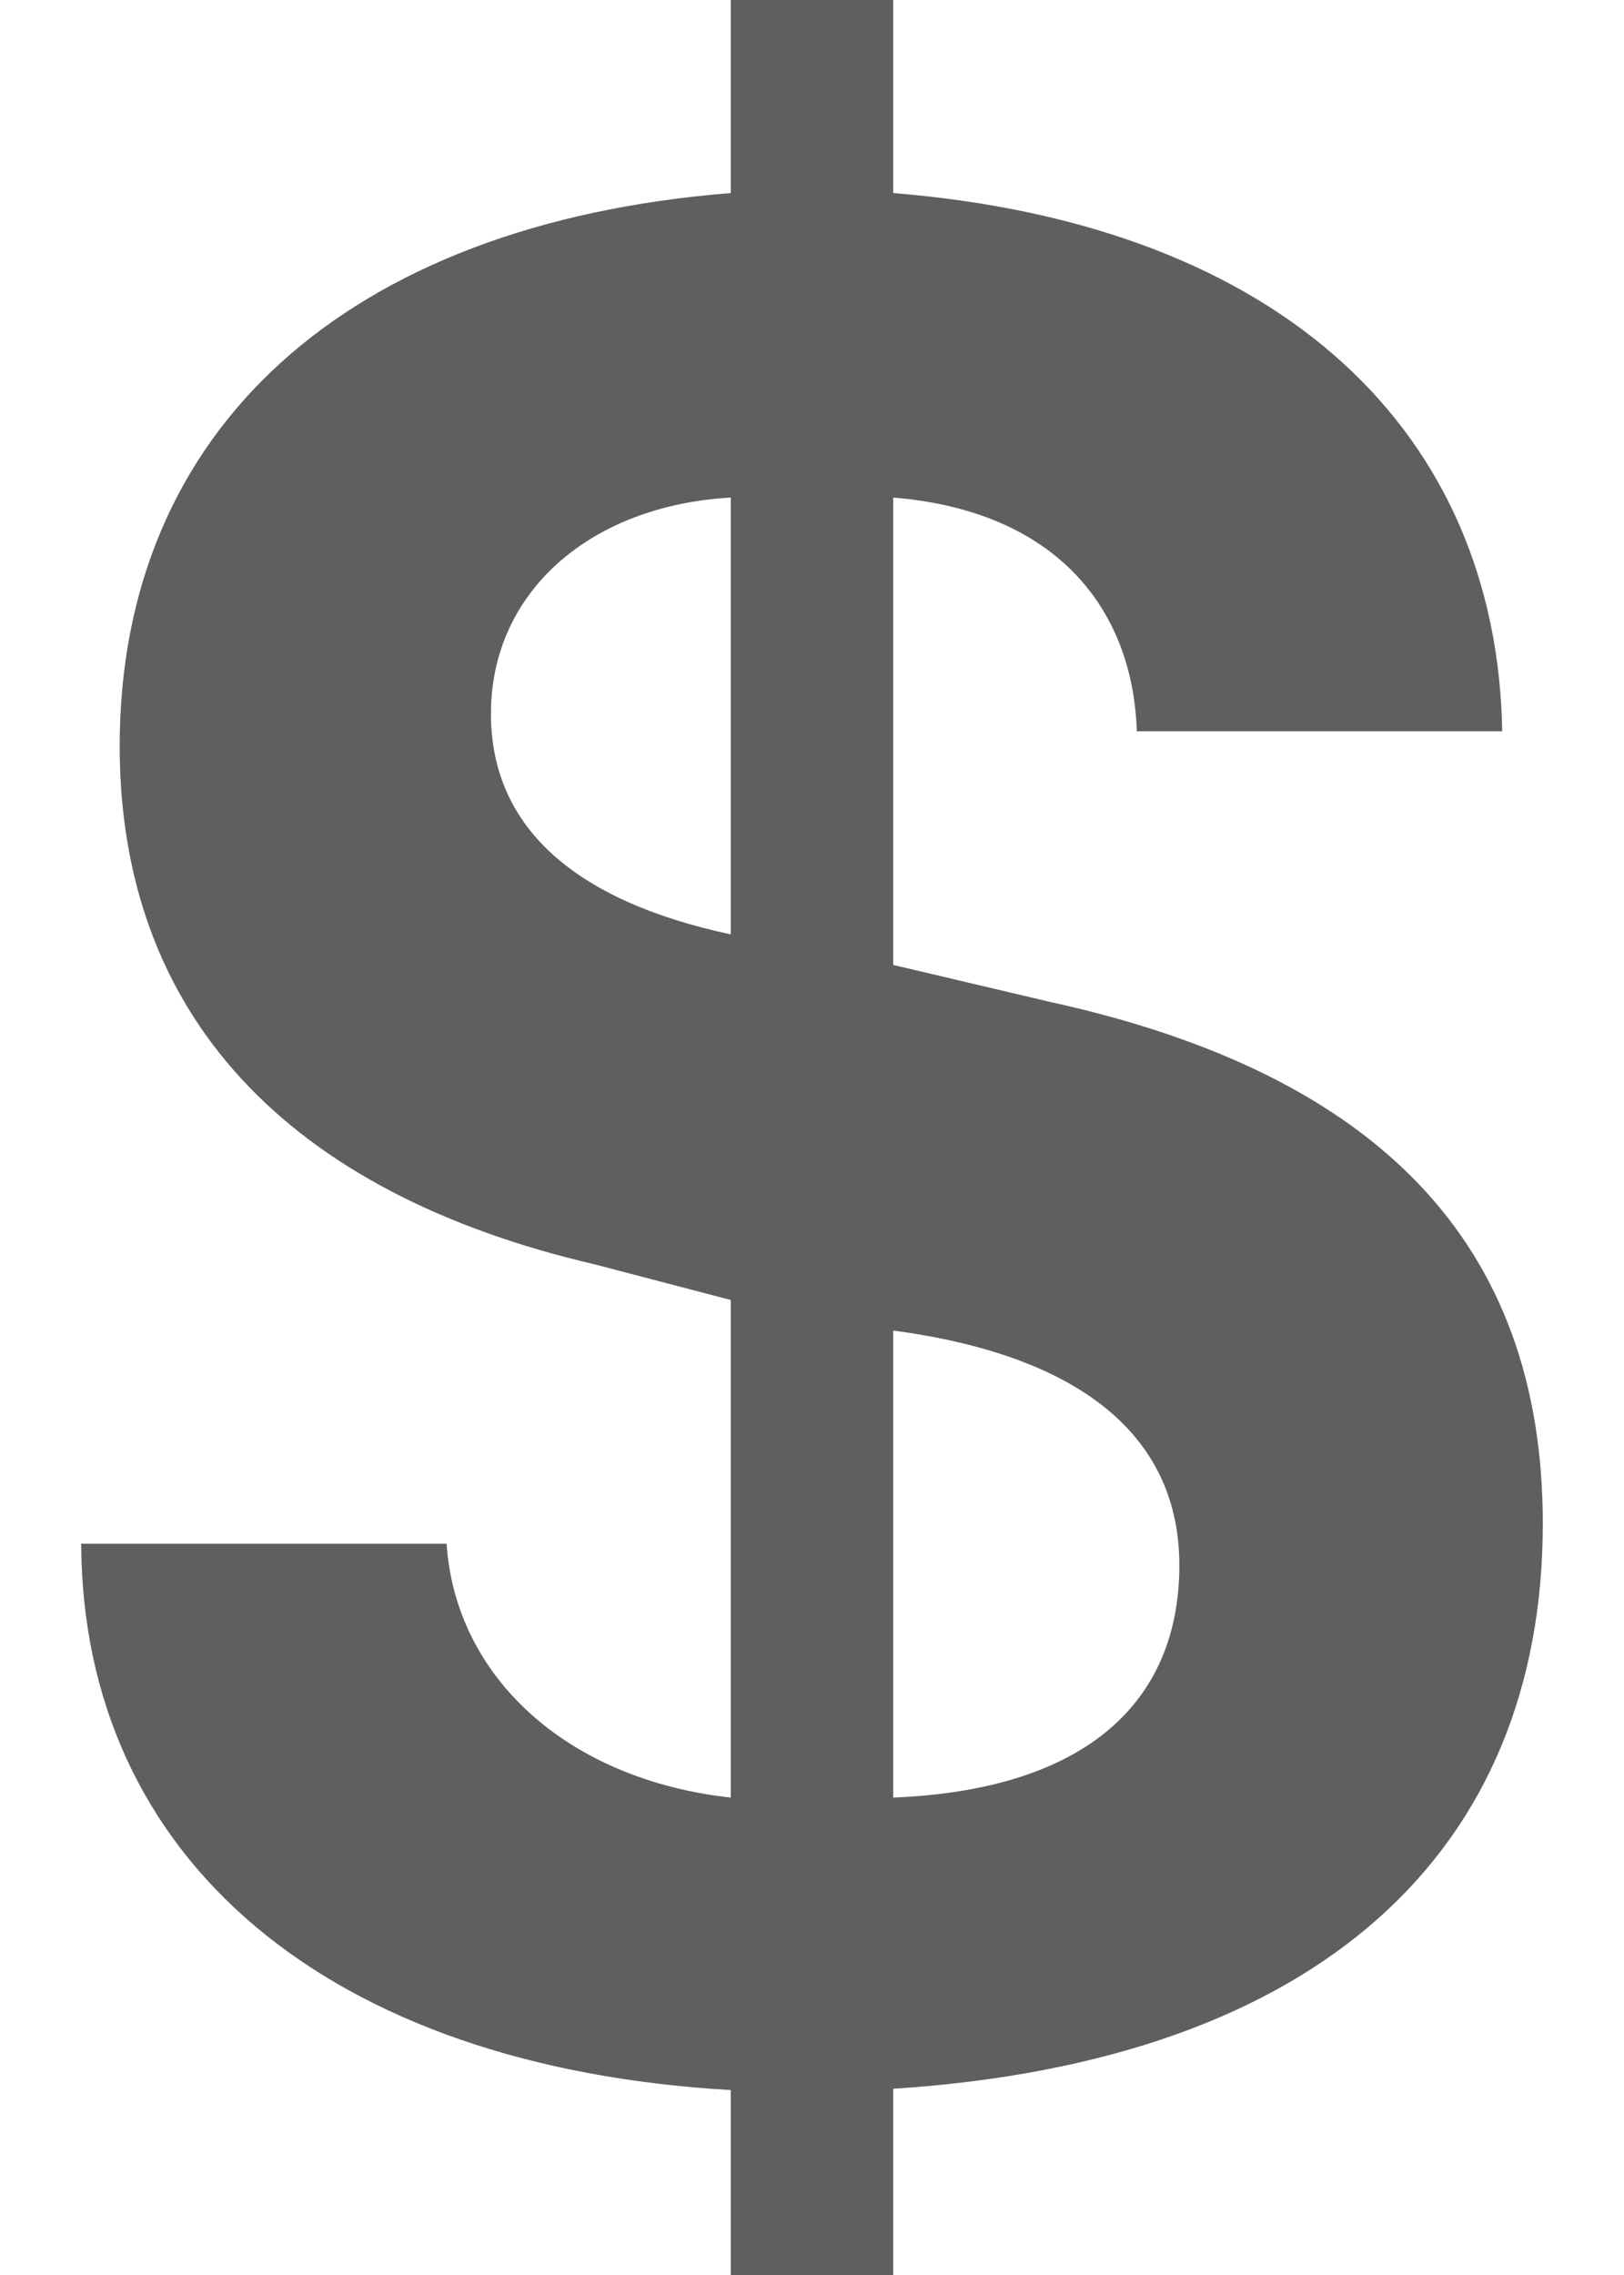 <svg width="10" height="14" viewBox="0 0 10 14" fill="none" xmlns="http://www.w3.org/2000/svg">
<path d="M4.5 14V12.862C2.017 12.719 0.508 11.439 0.5 9.5H2.75C2.805 10.323 3.496 10.952 4.5 11.062V8L3.663 7.781C1.757 7.338 0.737 6.238 0.737 4.591C0.737 2.65 2.127 1.377 4.5 1.188V0H5.5V1.188C7.918 1.384 9.219 2.679 9.25 4.5H7C6.976 3.748 6.505 3.144 5.5 3.062V5.938L6.463 6.165C8.488 6.608 9.5 7.656 9.5 9.375C9.5 11.386 8.133 12.684 5.5 12.854V14H4.5ZM4.5 5.75V3.062C3.638 3.11 3.023 3.64 3.023 4.392C3.023 5.088 3.535 5.544 4.5 5.75ZM5.5 8.188V11.062C6.692 11.014 7.262 10.471 7.262 9.632C7.262 8.864 6.692 8.347 5.5 8.188Z" fill="#5F5F5F"/>
</svg>
